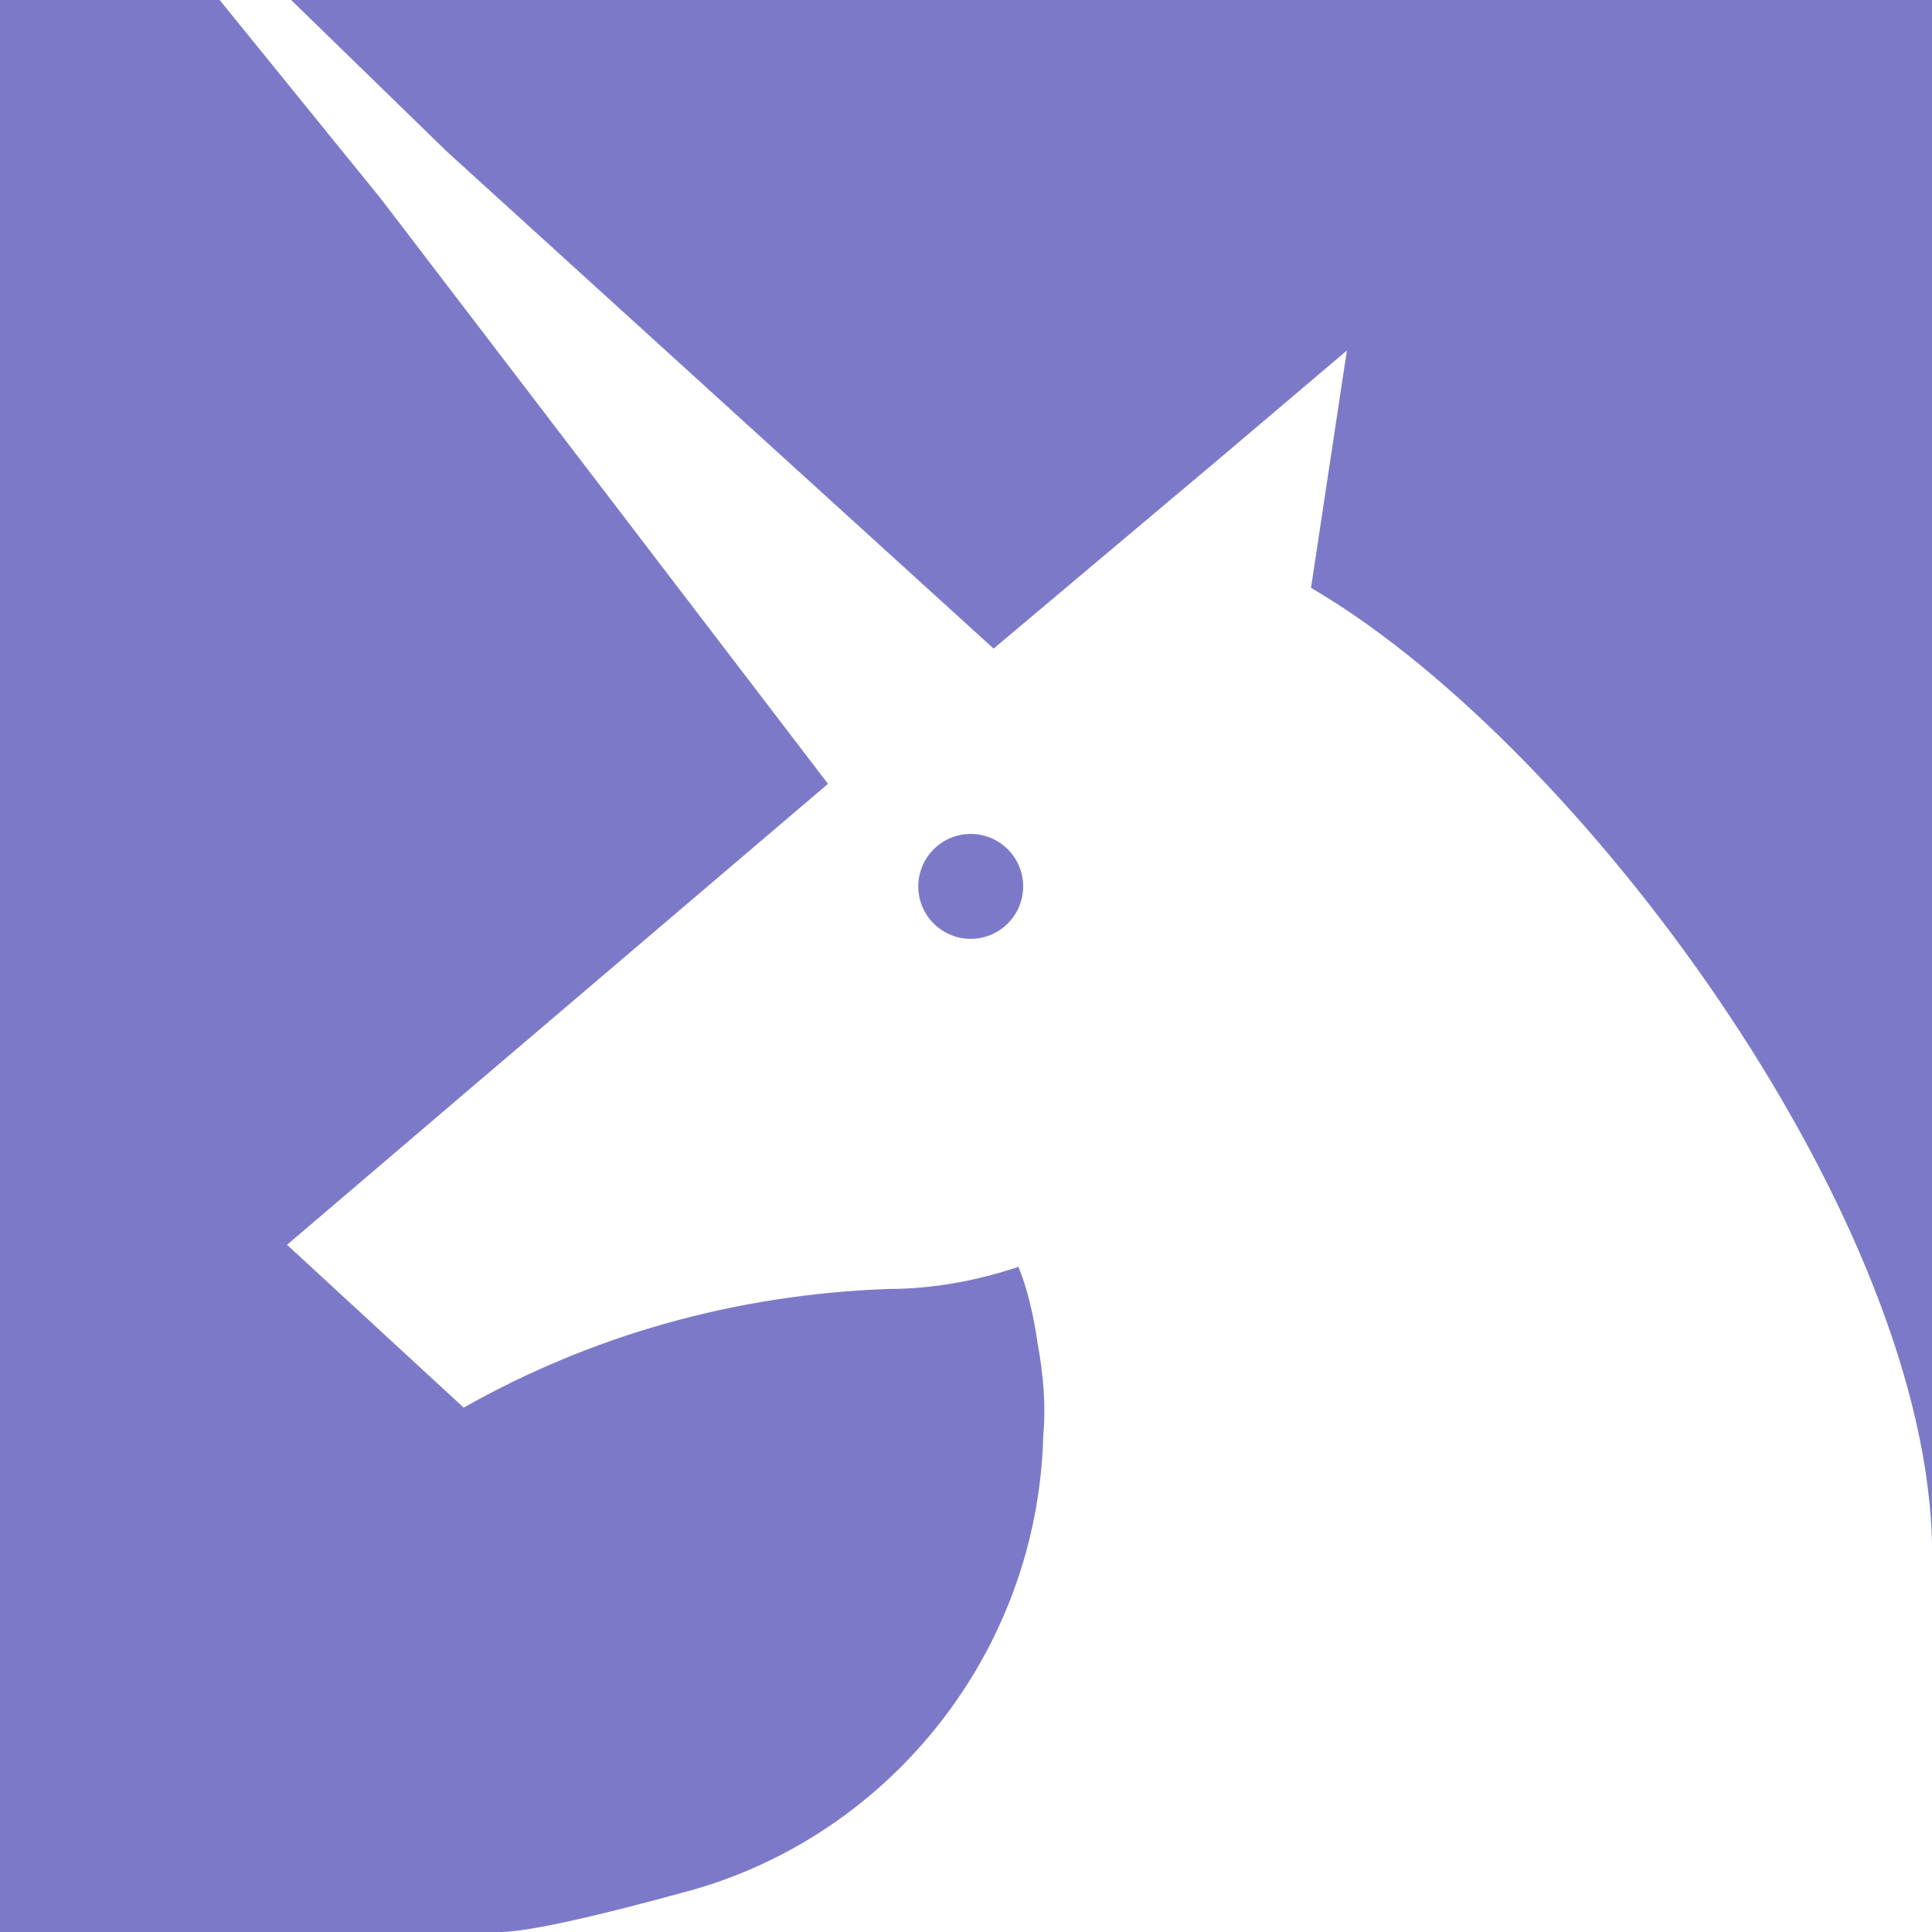 <?xml version="1.0" encoding="UTF-8"?>
<svg width="70px" height="70px" viewBox="0 0 70 70" version="1.1" xmlns="http://www.w3.org/2000/svg" xmlns:xlink="http://www.w3.org/1999/xlink">
    <title>Logo/Square</title>
    <g id="Style-Guide" stroke="none" stroke-width="1" fill="none" fill-rule="evenodd">
        <g id="Latest-Harmony-Palette" transform="translate(-314, -116)" fill="#7C7AC8" fill-rule="nonzero">
            <g id="Group-3" transform="translate(278, 1)">
                <g id="Logo/Square" transform="translate(36, 115)">
                    <path d="M7.958,1.02318154e-12 L13.8,7.2 L30,28.4 L17.2,39.301 L10.4,45.101 L16.8,51.001 C21.4,48.401 26.6,46.901 32.2,46.701 C33.8,46.701 35.4,46.401 36.9,45.901 C37.2,46.625 37.434,47.558 37.6,48.701 C37.8,49.801 37.9,50.901 37.8,52.001 C37.6,59.901 32.2,66.501 25,68.501 C21.269,69.527 18.937,70.027 18.004,70.001 L0,70.001 L0,1.02318154e-12 L7.958,1.02318154e-12 Z M70,0 L70,55.921 L69.991,55.615 C69.52,43.697 57.262,27.176 47.798,21.477 L47.5,21.3 L48.8,12.7 L44.2,16.6 L36,23.5 L16.2,5.5 L10.548,0 L70,0 Z M35.228,30.216 C36.277,30.248 37.101,31.124 37.07,32.173 C37.039,33.221 36.163,34.046 35.114,34.015 C34.065,33.984 33.24,33.108 33.272,32.059 C33.303,31.01 34.179,30.185 35.228,30.216 Z" id="Combined-Shape"></path>
                </g>
            </g>
        </g>
    </g>
</svg>